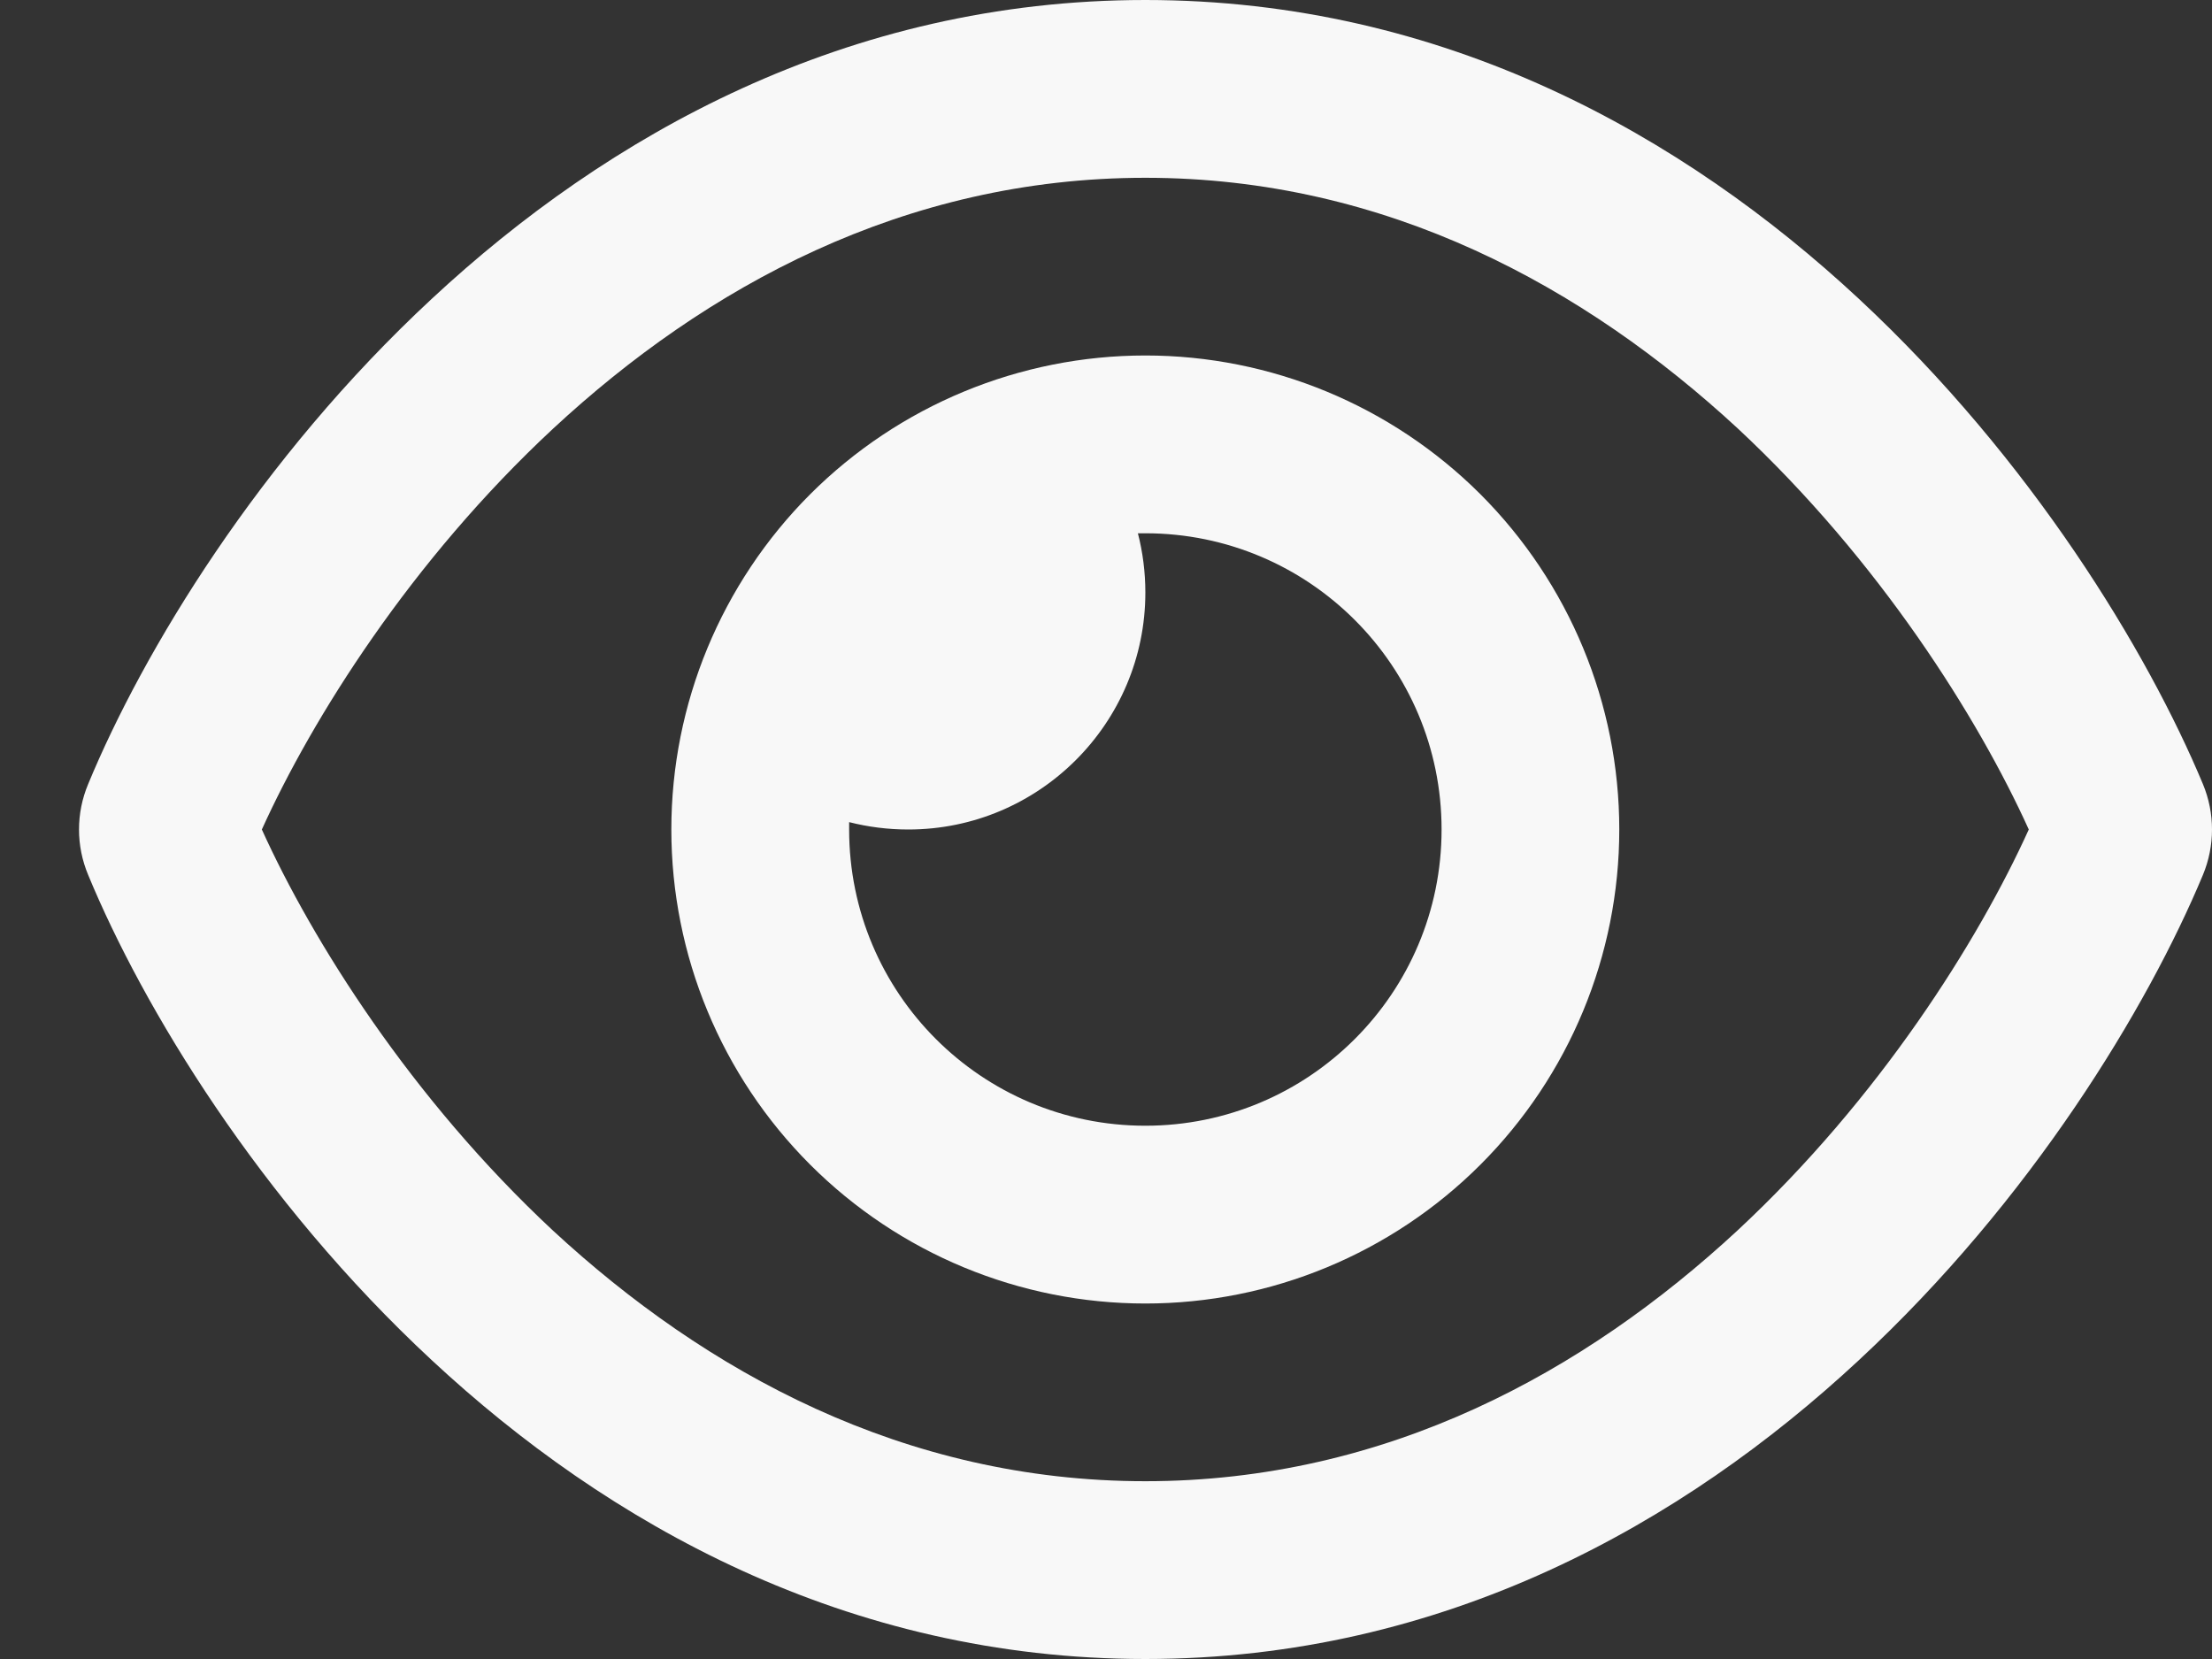 <svg width="24" height="18" viewBox="0 0 24 18" fill="none" xmlns="http://www.w3.org/2000/svg">
<rect x="0" y="0" width="24" height="18" fill="#333333" stroke="none"/>
<path d="M12.427 1.929C9.807 1.929 7.654 3.118 6.003 4.649C4.456 6.087 3.387 7.795 2.841 9C3.387 10.205 4.456 11.913 5.999 13.351C7.654 14.882 9.807 16.071 12.427 16.071C15.046 16.071 17.199 14.882 18.851 13.351C20.397 11.913 21.466 10.205 22.012 9C21.466 7.795 20.397 6.087 18.855 4.649C17.199 3.118 15.046 1.929 12.427 1.929ZM4.689 3.238C6.581 1.479 9.18 0 12.427 0C15.673 0 18.272 1.479 20.164 3.238C22.044 4.986 23.302 7.071 23.901 8.506C24.033 8.823 24.033 9.177 23.901 9.494C23.302 10.929 22.044 13.018 20.164 14.762C18.272 16.521 15.673 18 12.427 18C9.18 18 6.581 16.521 4.689 14.762C2.809 13.018 1.551 10.929 0.957 9.494C0.824 9.177 0.824 8.823 0.957 8.506C1.551 7.071 2.809 4.982 4.689 3.238ZM12.427 12.214C14.202 12.214 15.641 10.776 15.641 9C15.641 7.224 14.202 5.786 12.427 5.786C12.399 5.786 12.374 5.786 12.346 5.786C12.399 5.991 12.427 6.208 12.427 6.429C12.427 7.847 11.274 9 9.855 9C9.634 9 9.417 8.972 9.213 8.92C9.213 8.948 9.213 8.972 9.213 9C9.213 10.776 10.651 12.214 12.427 12.214ZM12.427 3.857C13.79 3.857 15.098 4.399 16.063 5.363C17.027 6.328 17.569 7.636 17.569 9C17.569 10.364 17.027 11.672 16.063 12.636C15.098 13.601 13.79 14.143 12.427 14.143C11.063 14.143 9.755 13.601 8.79 12.636C7.826 11.672 7.284 10.364 7.284 9C7.284 7.636 7.826 6.328 8.79 5.363C9.755 4.399 11.063 3.857 12.427 3.857Z" fill="#F8F8F8"/>
</svg>
